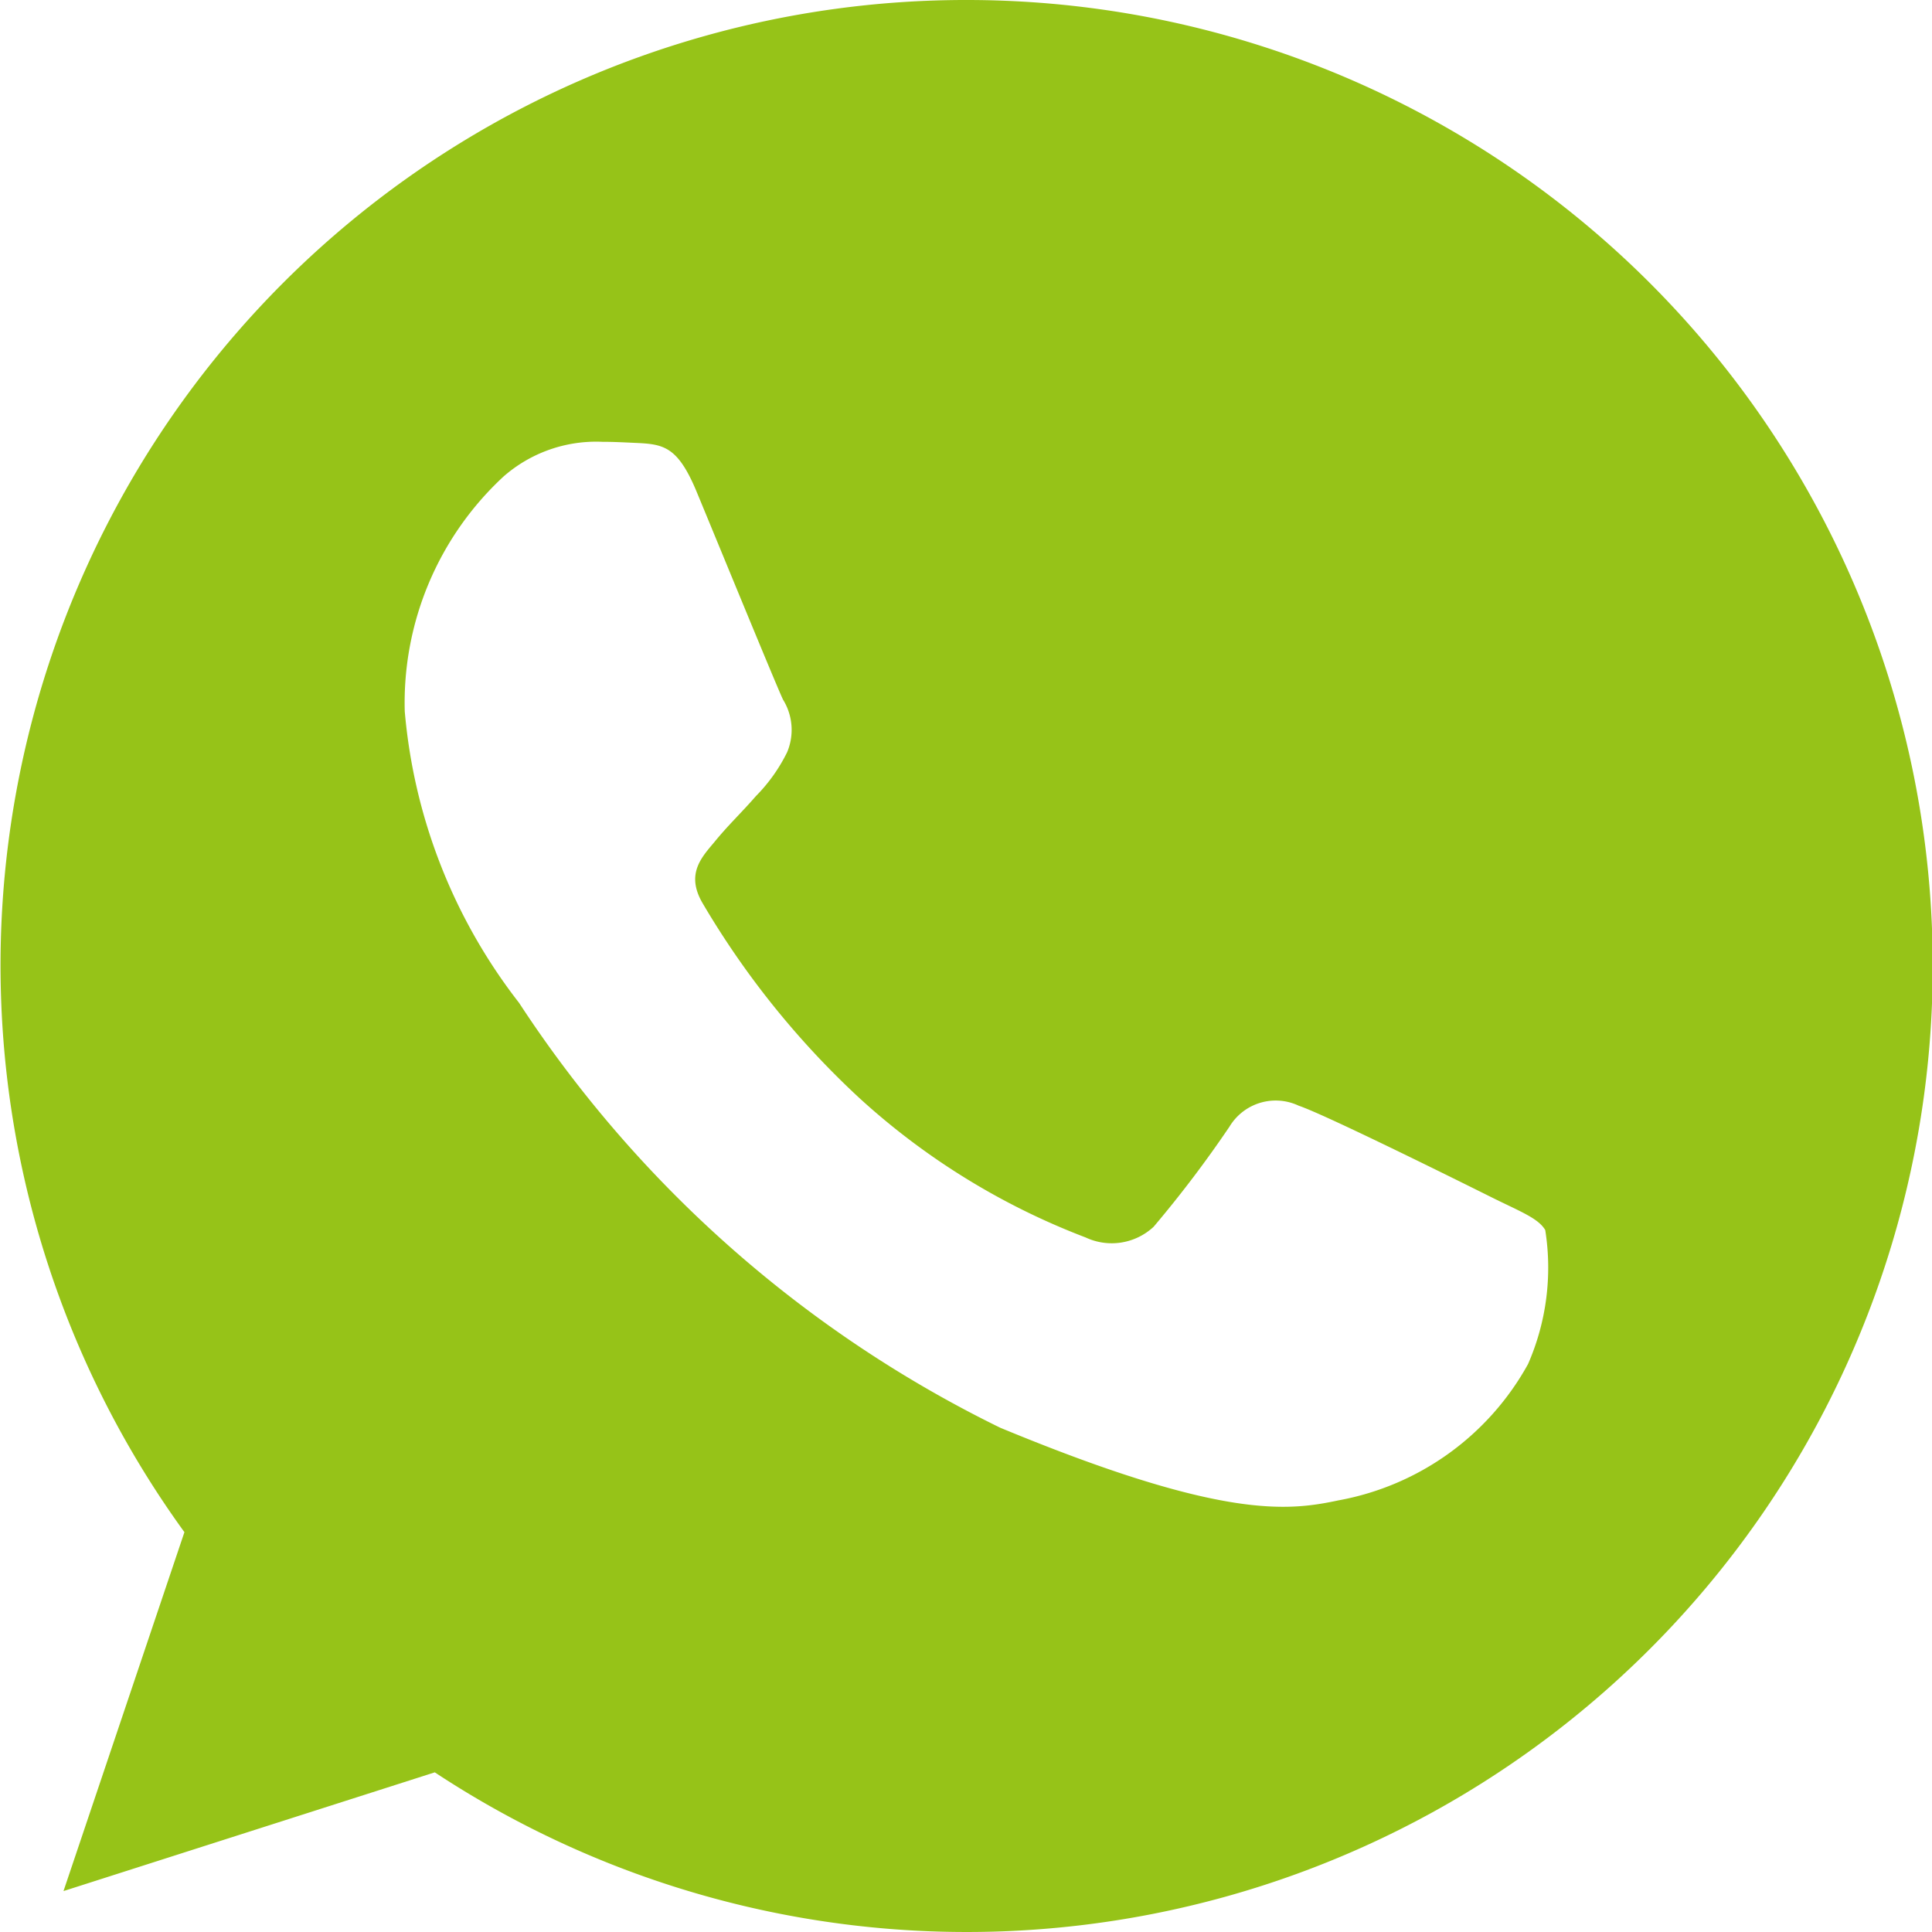 <svg id="icon-whatsapp" xmlns="http://www.w3.org/2000/svg" width="22" height="22" viewBox="0 0 22 22">
  <g id="Group_17439" data-name="Group 17439">
    <path id="Path_20901" data-name="Path 20901" d="M11,0H11a10.993,10.993,0,0,0-8.9,17.447L.723,21.534l4.228-1.352A11,11,0,1,0,11,0Zm6.4,15.533a3.1,3.1,0,0,1-2.159,1.552c-.575.122-1.325.22-3.853-.828a13.78,13.78,0,0,1-5.477-4.837A6.282,6.282,0,0,1,4.609,8.1,3.512,3.512,0,0,1,5.734,5.426a1.6,1.6,0,0,1,1.125-.395c.136,0,.259.007.368.012.323.014.485.033.7.543.265.639.912,2.218.989,2.38a.655.655,0,0,1,.047.6,1.9,1.9,0,0,1-.356.5c-.162.187-.316.33-.479.531-.148.175-.316.362-.129.685A9.764,9.764,0,0,0,9.782,12.5a8.087,8.087,0,0,0,2.58,1.591.7.7,0,0,0,.775-.122A13.309,13.309,0,0,0,14,12.83a.614.614,0,0,1,.789-.239c.3.1,1.869.88,2.192,1.041s.536.239.615.375A2.739,2.739,0,0,1,17.4,15.533Z" fill="#96c318"/>
  </g>
</svg>

